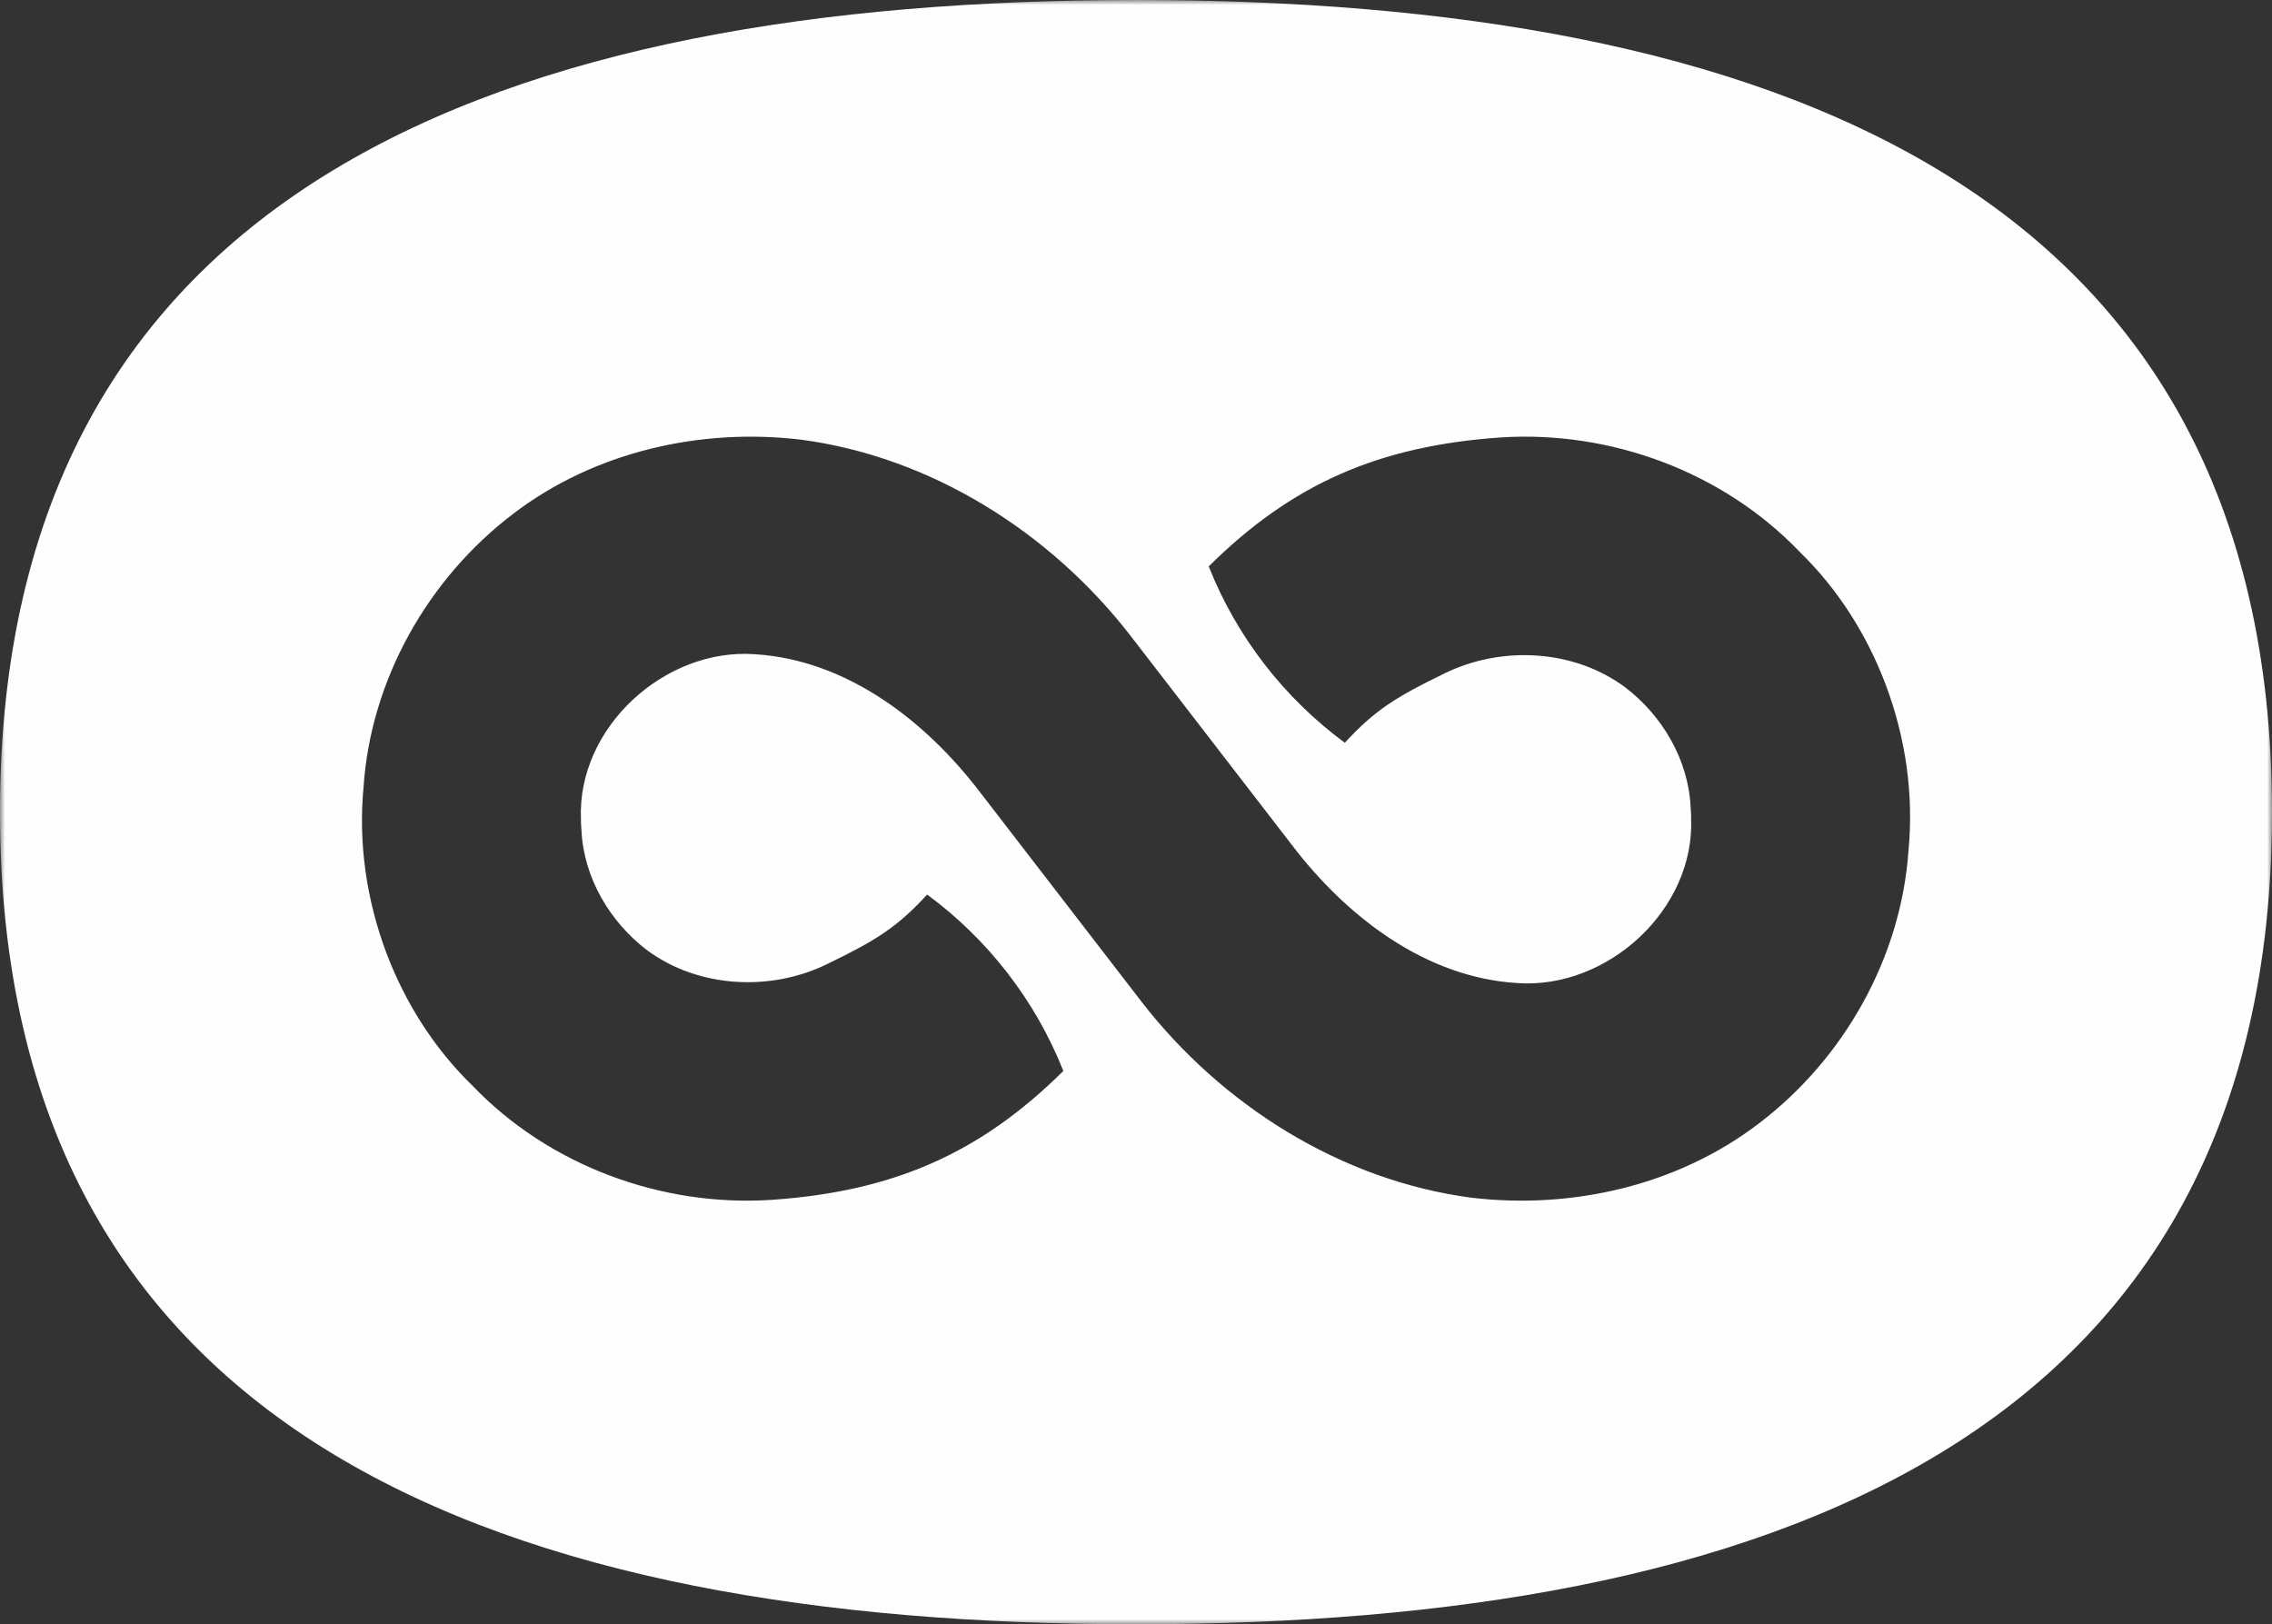 <?xml version="1.0" encoding="UTF-8"?>
<svg width="228px" height="163px" viewBox="0 0 228 163" version="1.1" xmlns="http://www.w3.org/2000/svg" xmlns:xlink="http://www.w3.org/1999/xlink">
    <rect x="0" y="0" width="228" height="163" fill="#333333" stroke="none"/>
    <title>logomark-18</title>
    <defs>
        <polygon id="path-1" points="0 0 228 0 228 163 0 163"></polygon>
    </defs>
    <g id="Page-1" stroke="none" stroke-width="1" fill="none" fill-rule="evenodd">
        <g id="Logofolio-Example--v-desktop" transform="translate(-247, -6387)">
            <g id="logomark-18" transform="translate(247, 6387)">
                <mask id="mask-2" fill="white">
                    <use xlink:href="#path-1"></use>
                </mask>
                <g id="Clip-2"></g>
                <path d="M191.526,85.291 C190.802,96.092 185.049,106.259 176.5,112.746 C168.347,118.987 157.711,121.393 147.634,120.191 C134.582,118.466 122.619,110.922 114.581,100.559 L98.354,79.508 C92.917,72.379 85.003,66.212 75.723,65.652 C66.696,65.017 57.898,73.024 58.3,82.221 C58.291,82.598 58.332,82.965 58.351,83.339 C58.581,88.116 61.227,92.532 64.922,95.347 C70.133,99.201 77.408,99.517 83.079,96.712 C87.881,94.382 90.016,93.072 93.041,89.771 C99.114,94.245 103.888,100.358 106.708,107.474 C98.345,115.769 89.62,119.571 77.408,120.412 C66.367,121.128 55.097,116.967 47.425,108.963 C43.564,105.218 40.638,100.588 38.752,95.571 C36.78,90.302 35.95,84.601 36.48,79.022 C37.195,68.215 42.948,58.057 51.497,51.564 C59.66,45.323 70.295,42.924 80.363,44.119 C93.424,45.844 105.381,53.395 113.416,63.754 L129.652,84.806 C135.083,91.931 143.007,98.102 152.273,98.654 C161.31,99.29 170.099,91.286 169.706,82.09 C169.716,81.716 169.677,81.345 169.655,80.971 C169.425,76.197 166.78,71.781 163.075,68.963 C157.877,65.112 150.601,64.796 144.921,67.598 C140.128,69.931 137.981,71.244 134.956,74.539 C128.893,70.065 124.119,63.956 121.298,56.84 C129.662,48.544 138.376,44.748 150.601,43.898 C161.63,43.186 172.9,47.349 180.572,55.351 C184.433,59.096 187.359,63.726 189.245,68.739 C191.226,74.008 192.056,79.715 191.526,85.291 M114.003,0 C51.034,0 0,18.457 0,81.502 C0,144.543 51.034,163 114.003,163 C176.956,163 228,144.543 228,81.502 C228,18.457 176.956,0 114.003,0" id="Fill-1" fill="#FEFEFE" mask="url(#mask-2)"></path>
            </g>
        </g>
    </g>
</svg>